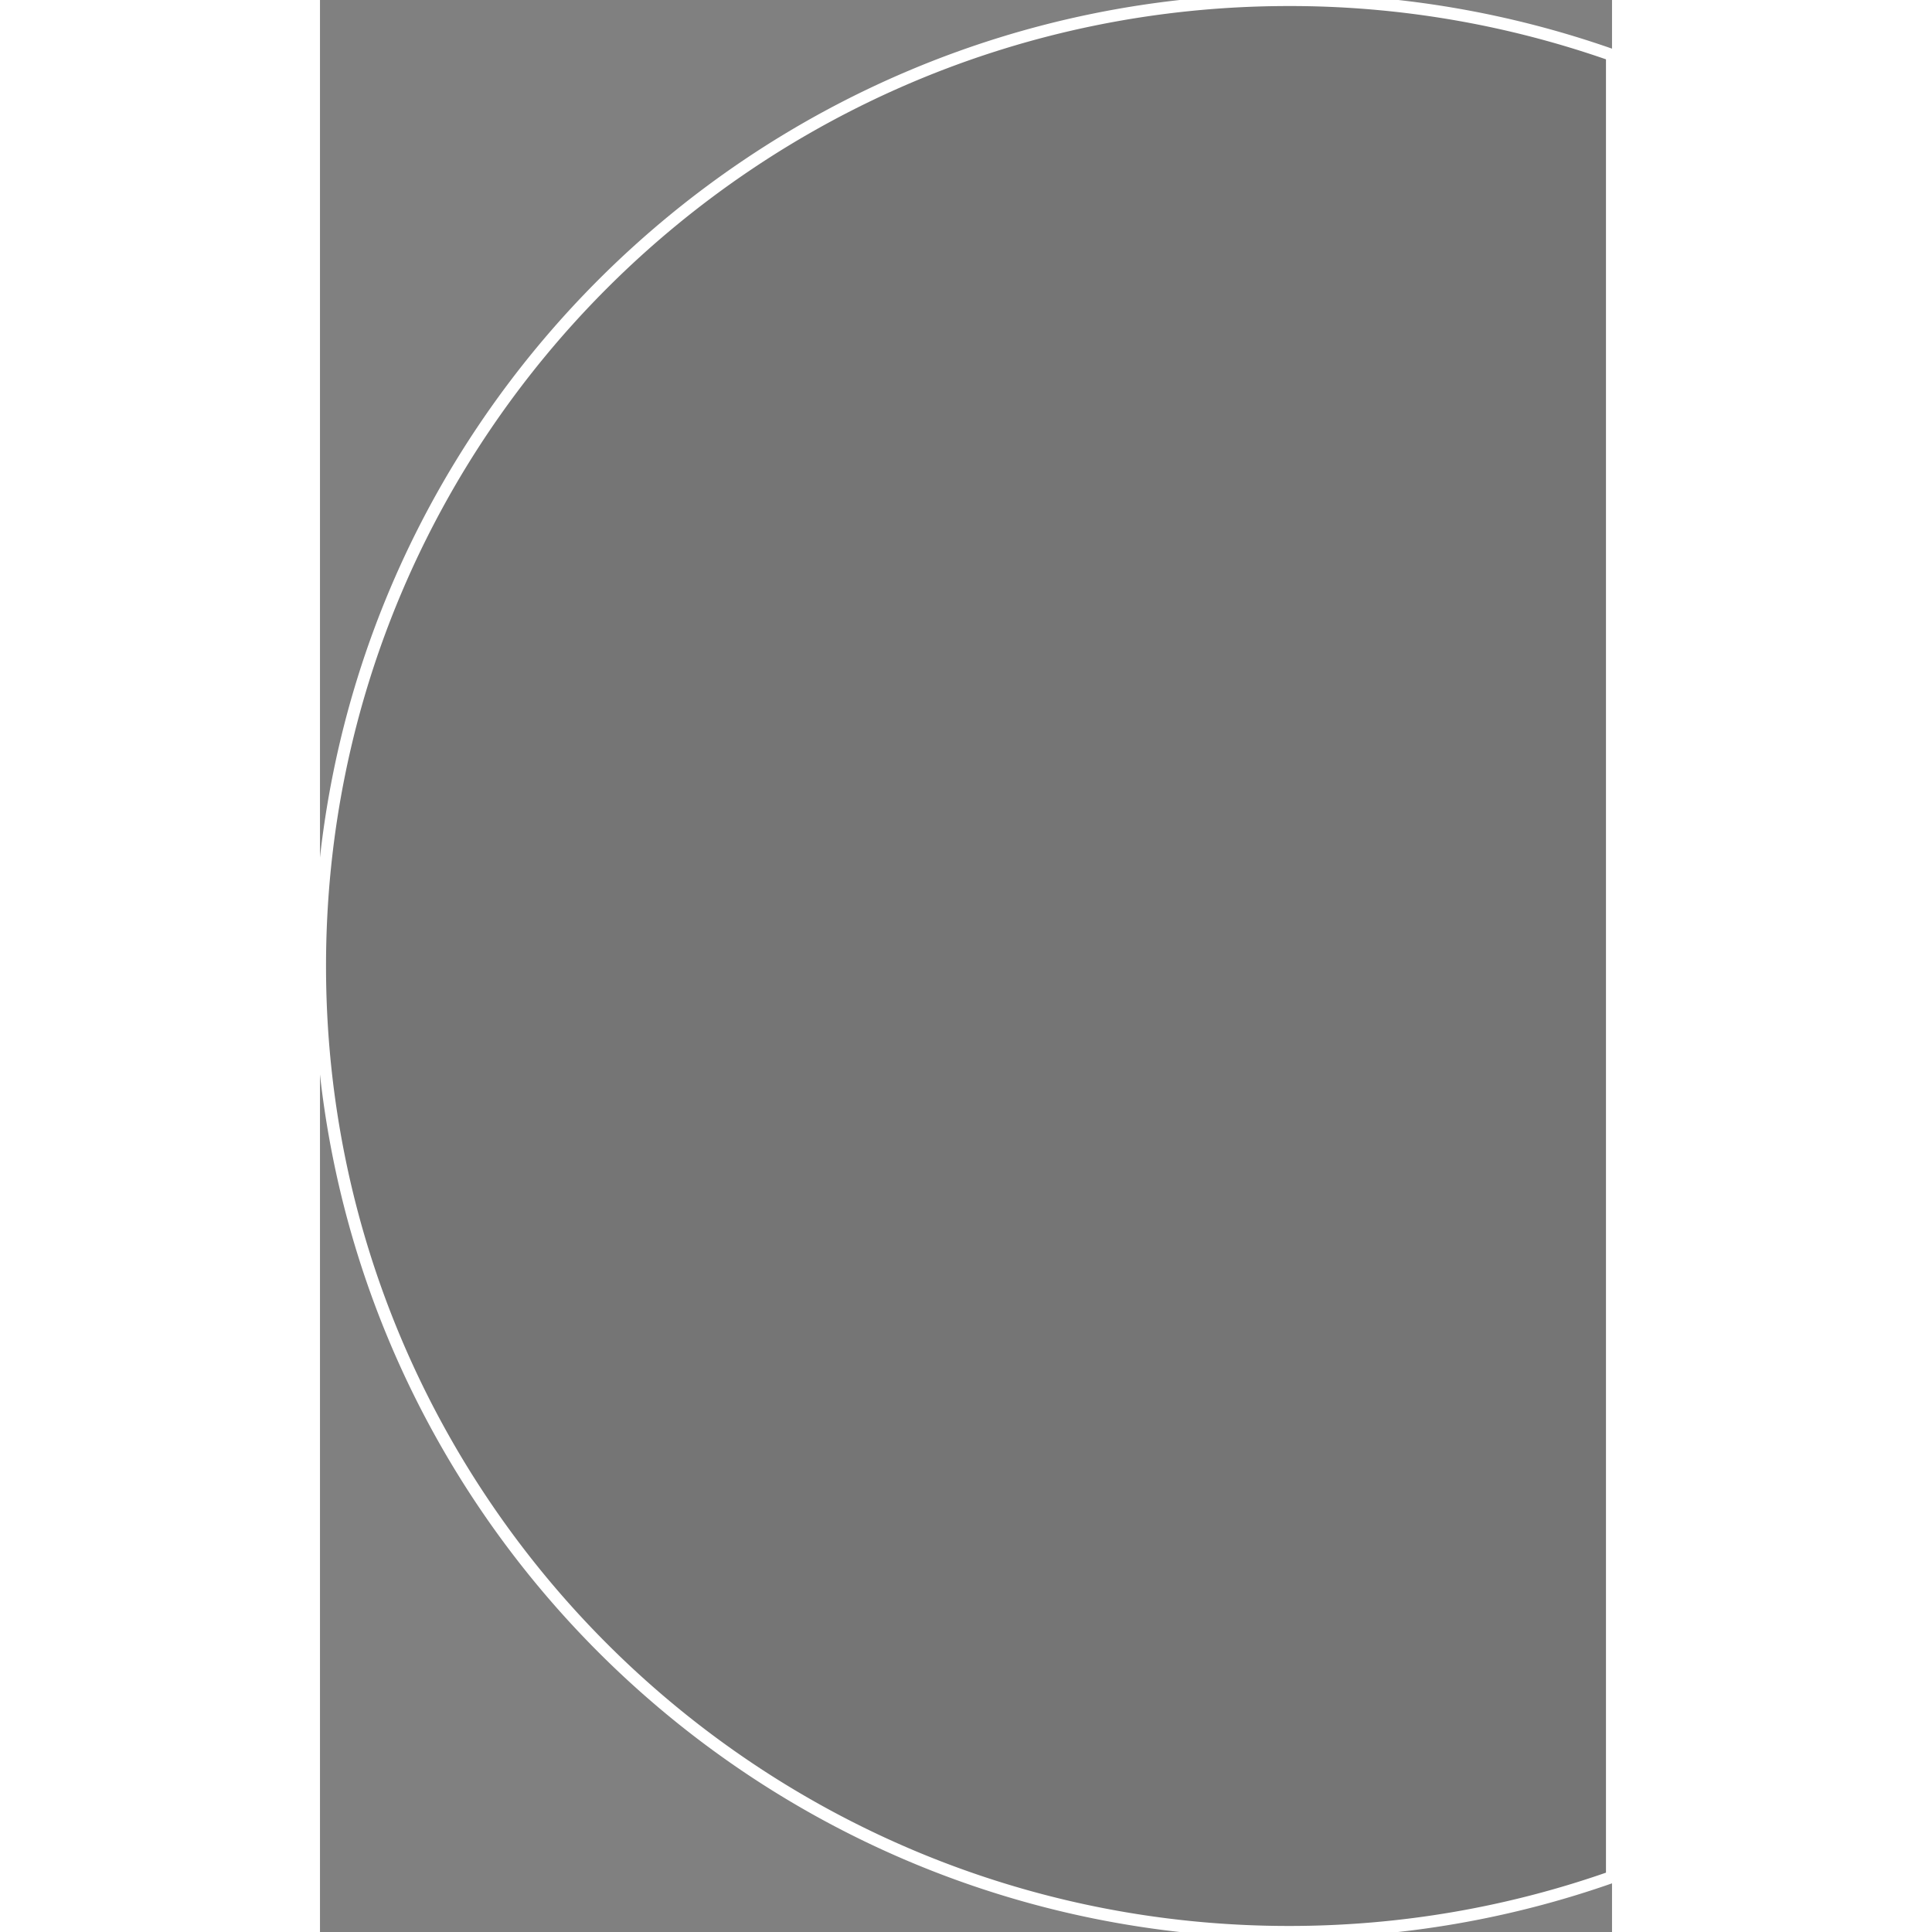 <svg xmlns:xlink="http://www.w3.org/1999/xlink" xmlns="http://www.w3.org/2000/svg" preserveAspectRatio="xMidYMid meet" data-bbox="44.5 20.283 107 160" viewBox="44.5 20.283 107 160" height="200" width="200" data-type="shape" aria-hidden="true"><rect x="44.5" y="20.283" width="107" height="160" fill="#808080" stroke="none"/><g stroke="#FFFFFF" fill="#242323" fill-opacity="0.12"><path d="M151.5 24.842a80.328 80.328 0 0 0-26.75-4.559c-44.321 0-80.25 35.817-80.25 80s35.929 80 80.25 80c9.38 0 18.382-1.61 26.75-4.559V24.842z" stroke="#FFFFFF" fill="#242323" fill-opacity="0.12"></path></g></svg>